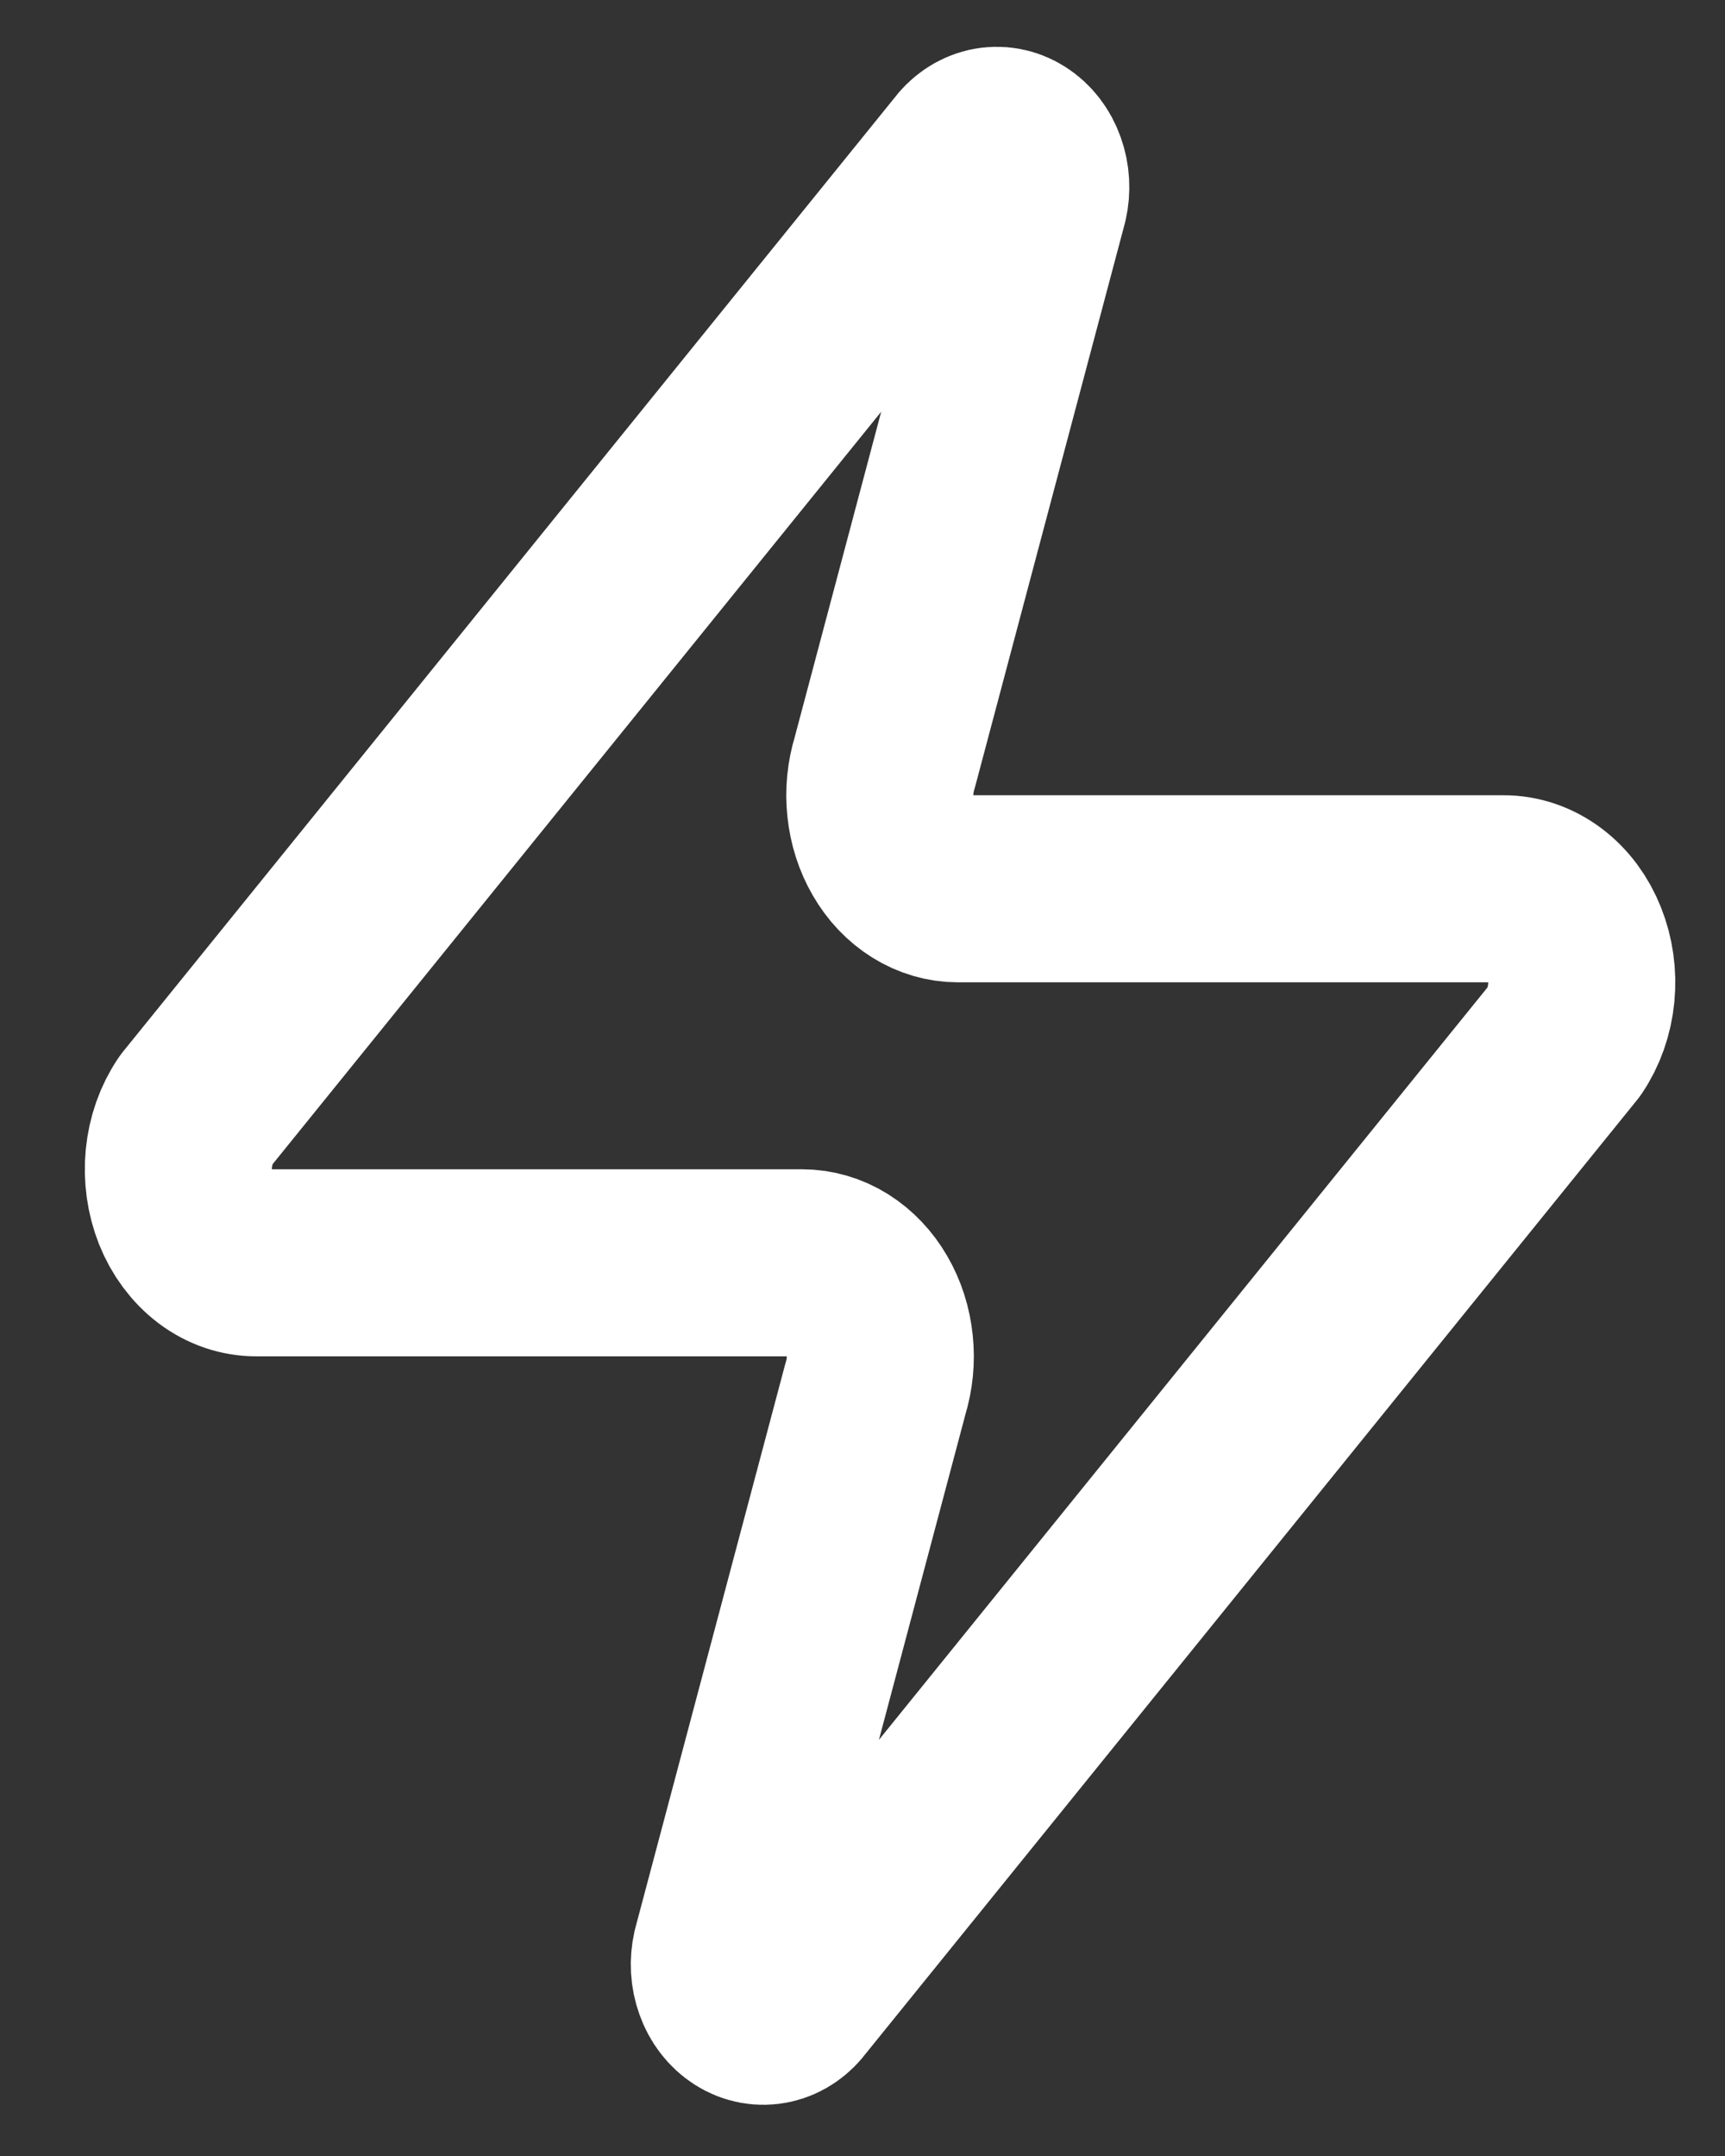 <svg width="20" height="25" viewBox="0 0 20 25" fill="none" xmlns="http://www.w3.org/2000/svg">
<rect x="0" y="0" width="20" height="25" fill="#333333" stroke="none"/>
<path d="M2.975 14.643C2.804 14.644 2.636 14.587 2.491 14.478C2.346 14.368 2.23 14.212 2.156 14.027C2.083 13.842 2.054 13.636 2.074 13.432C2.094 13.228 2.162 13.035 2.27 12.876L11.216 1.814C11.283 1.721 11.374 1.659 11.475 1.636C11.576 1.614 11.68 1.633 11.77 1.691C11.861 1.749 11.932 1.842 11.972 1.955C12.013 2.068 12.02 2.195 11.993 2.313L10.258 8.842C10.207 9.006 10.189 9.183 10.208 9.357C10.226 9.531 10.279 9.697 10.363 9.841C10.446 9.985 10.557 10.102 10.687 10.183C10.817 10.264 10.961 10.306 11.107 10.306H17.432C17.603 10.305 17.771 10.363 17.916 10.472C18.061 10.581 18.177 10.737 18.25 10.922C18.324 11.107 18.353 11.314 18.333 11.517C18.313 11.721 18.245 11.914 18.137 12.073L9.191 23.135C9.124 23.228 9.033 23.291 8.932 23.313C8.831 23.335 8.727 23.316 8.637 23.258C8.546 23.2 8.475 23.107 8.435 22.994C8.394 22.881 8.387 22.755 8.414 22.636L10.149 16.108C10.2 15.943 10.218 15.767 10.199 15.592C10.181 15.418 10.128 15.252 10.044 15.108C9.961 14.964 9.849 14.847 9.72 14.766C9.59 14.685 9.446 14.643 9.3 14.643H2.975Z" stroke="white" stroke-width="2.169" stroke-linecap="round" stroke-linejoin="round"/>
</svg>
